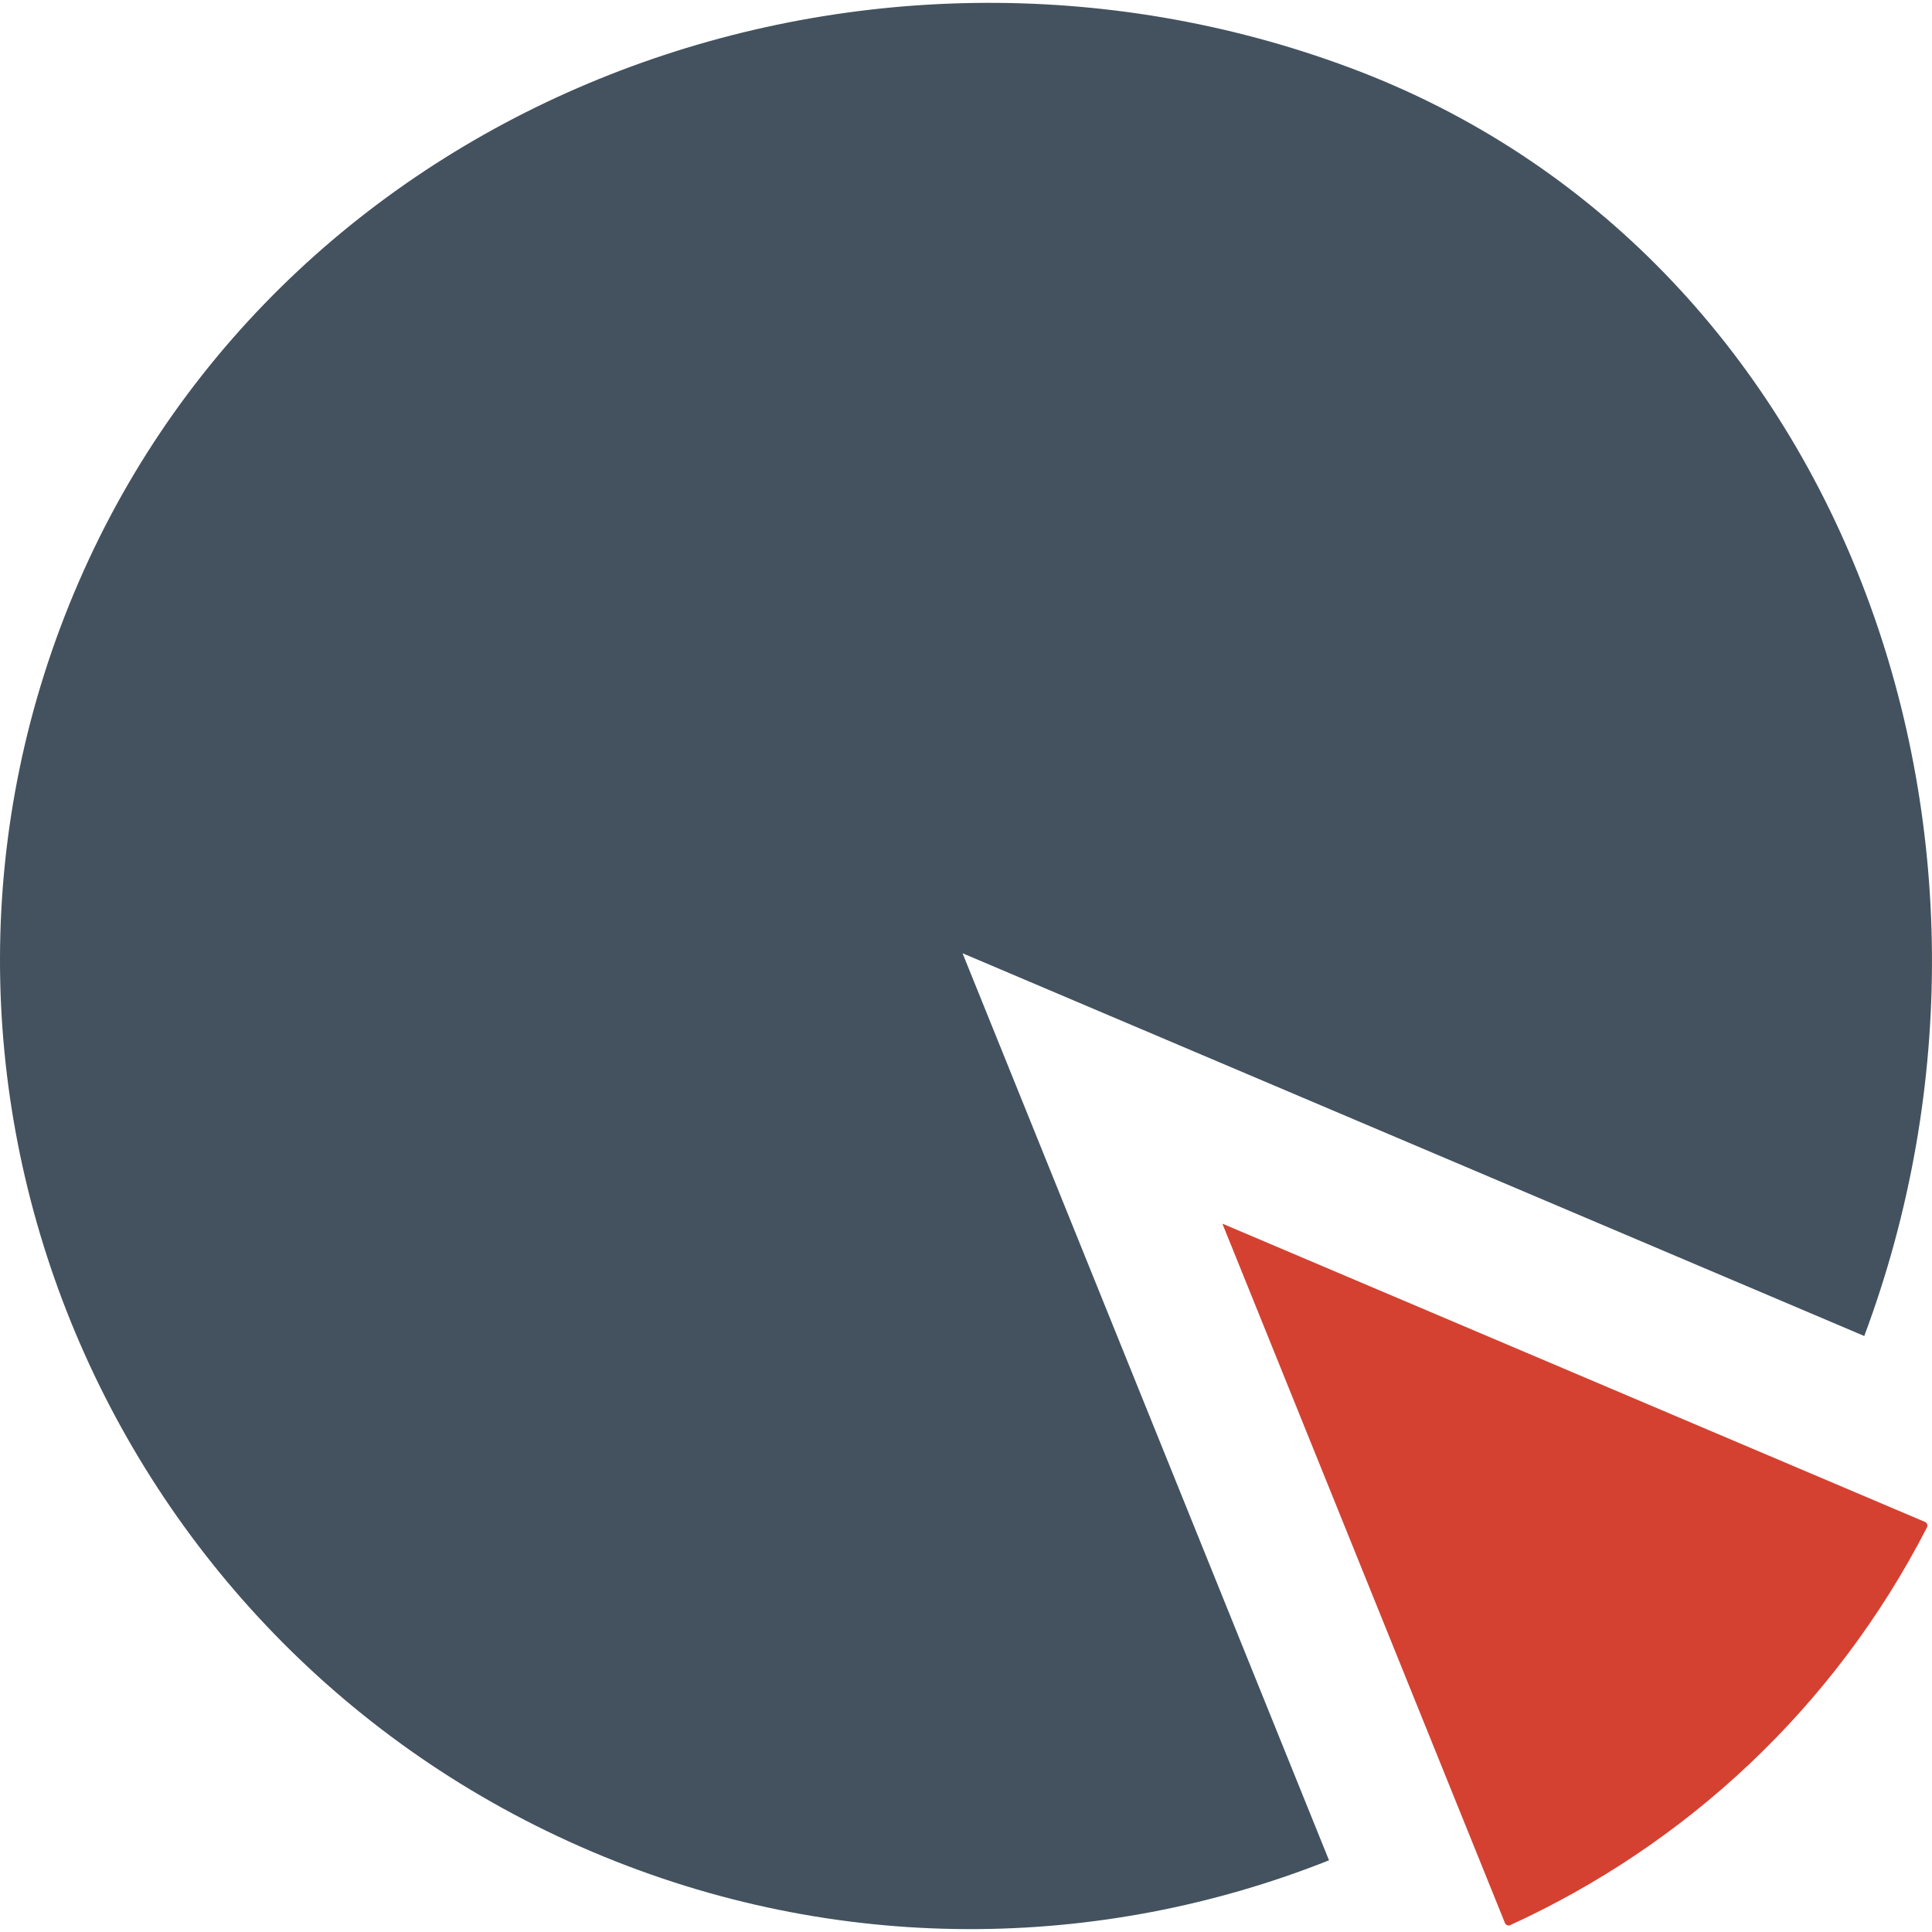 <?xml version="1.0"?>
<svg xmlns="http://www.w3.org/2000/svg" width="47" height="47" viewBox="0 0 47 47" fill="none">
<g clip-path="url(#clip0)">
<path d="M23.416 23.19L45.352 32.501C49.887 20.375 44.849 6.125 32.837 1.647C20.934 -2.792 7.037 2.376 1.924 14.137C-3.267 26.079 2.428 39.964 14.414 45.051C20.362 47.576 26.766 47.468 32.331 45.256L23.416 23.19Z" fill="#43525E"/>
<path d="M36.739 46.833C40.985 44.89 44.614 41.568 46.878 37.156C46.903 37.108 46.881 37.046 46.83 37.024L29.737 29.768L36.611 46.781C36.631 46.831 36.69 46.855 36.739 46.833Z" fill="#D44131"/>
</g>
<defs>
<clipPath id="clip0">
<rect width="47" height="47" fill="white"/>
</clipPath>
</defs>
</svg>
